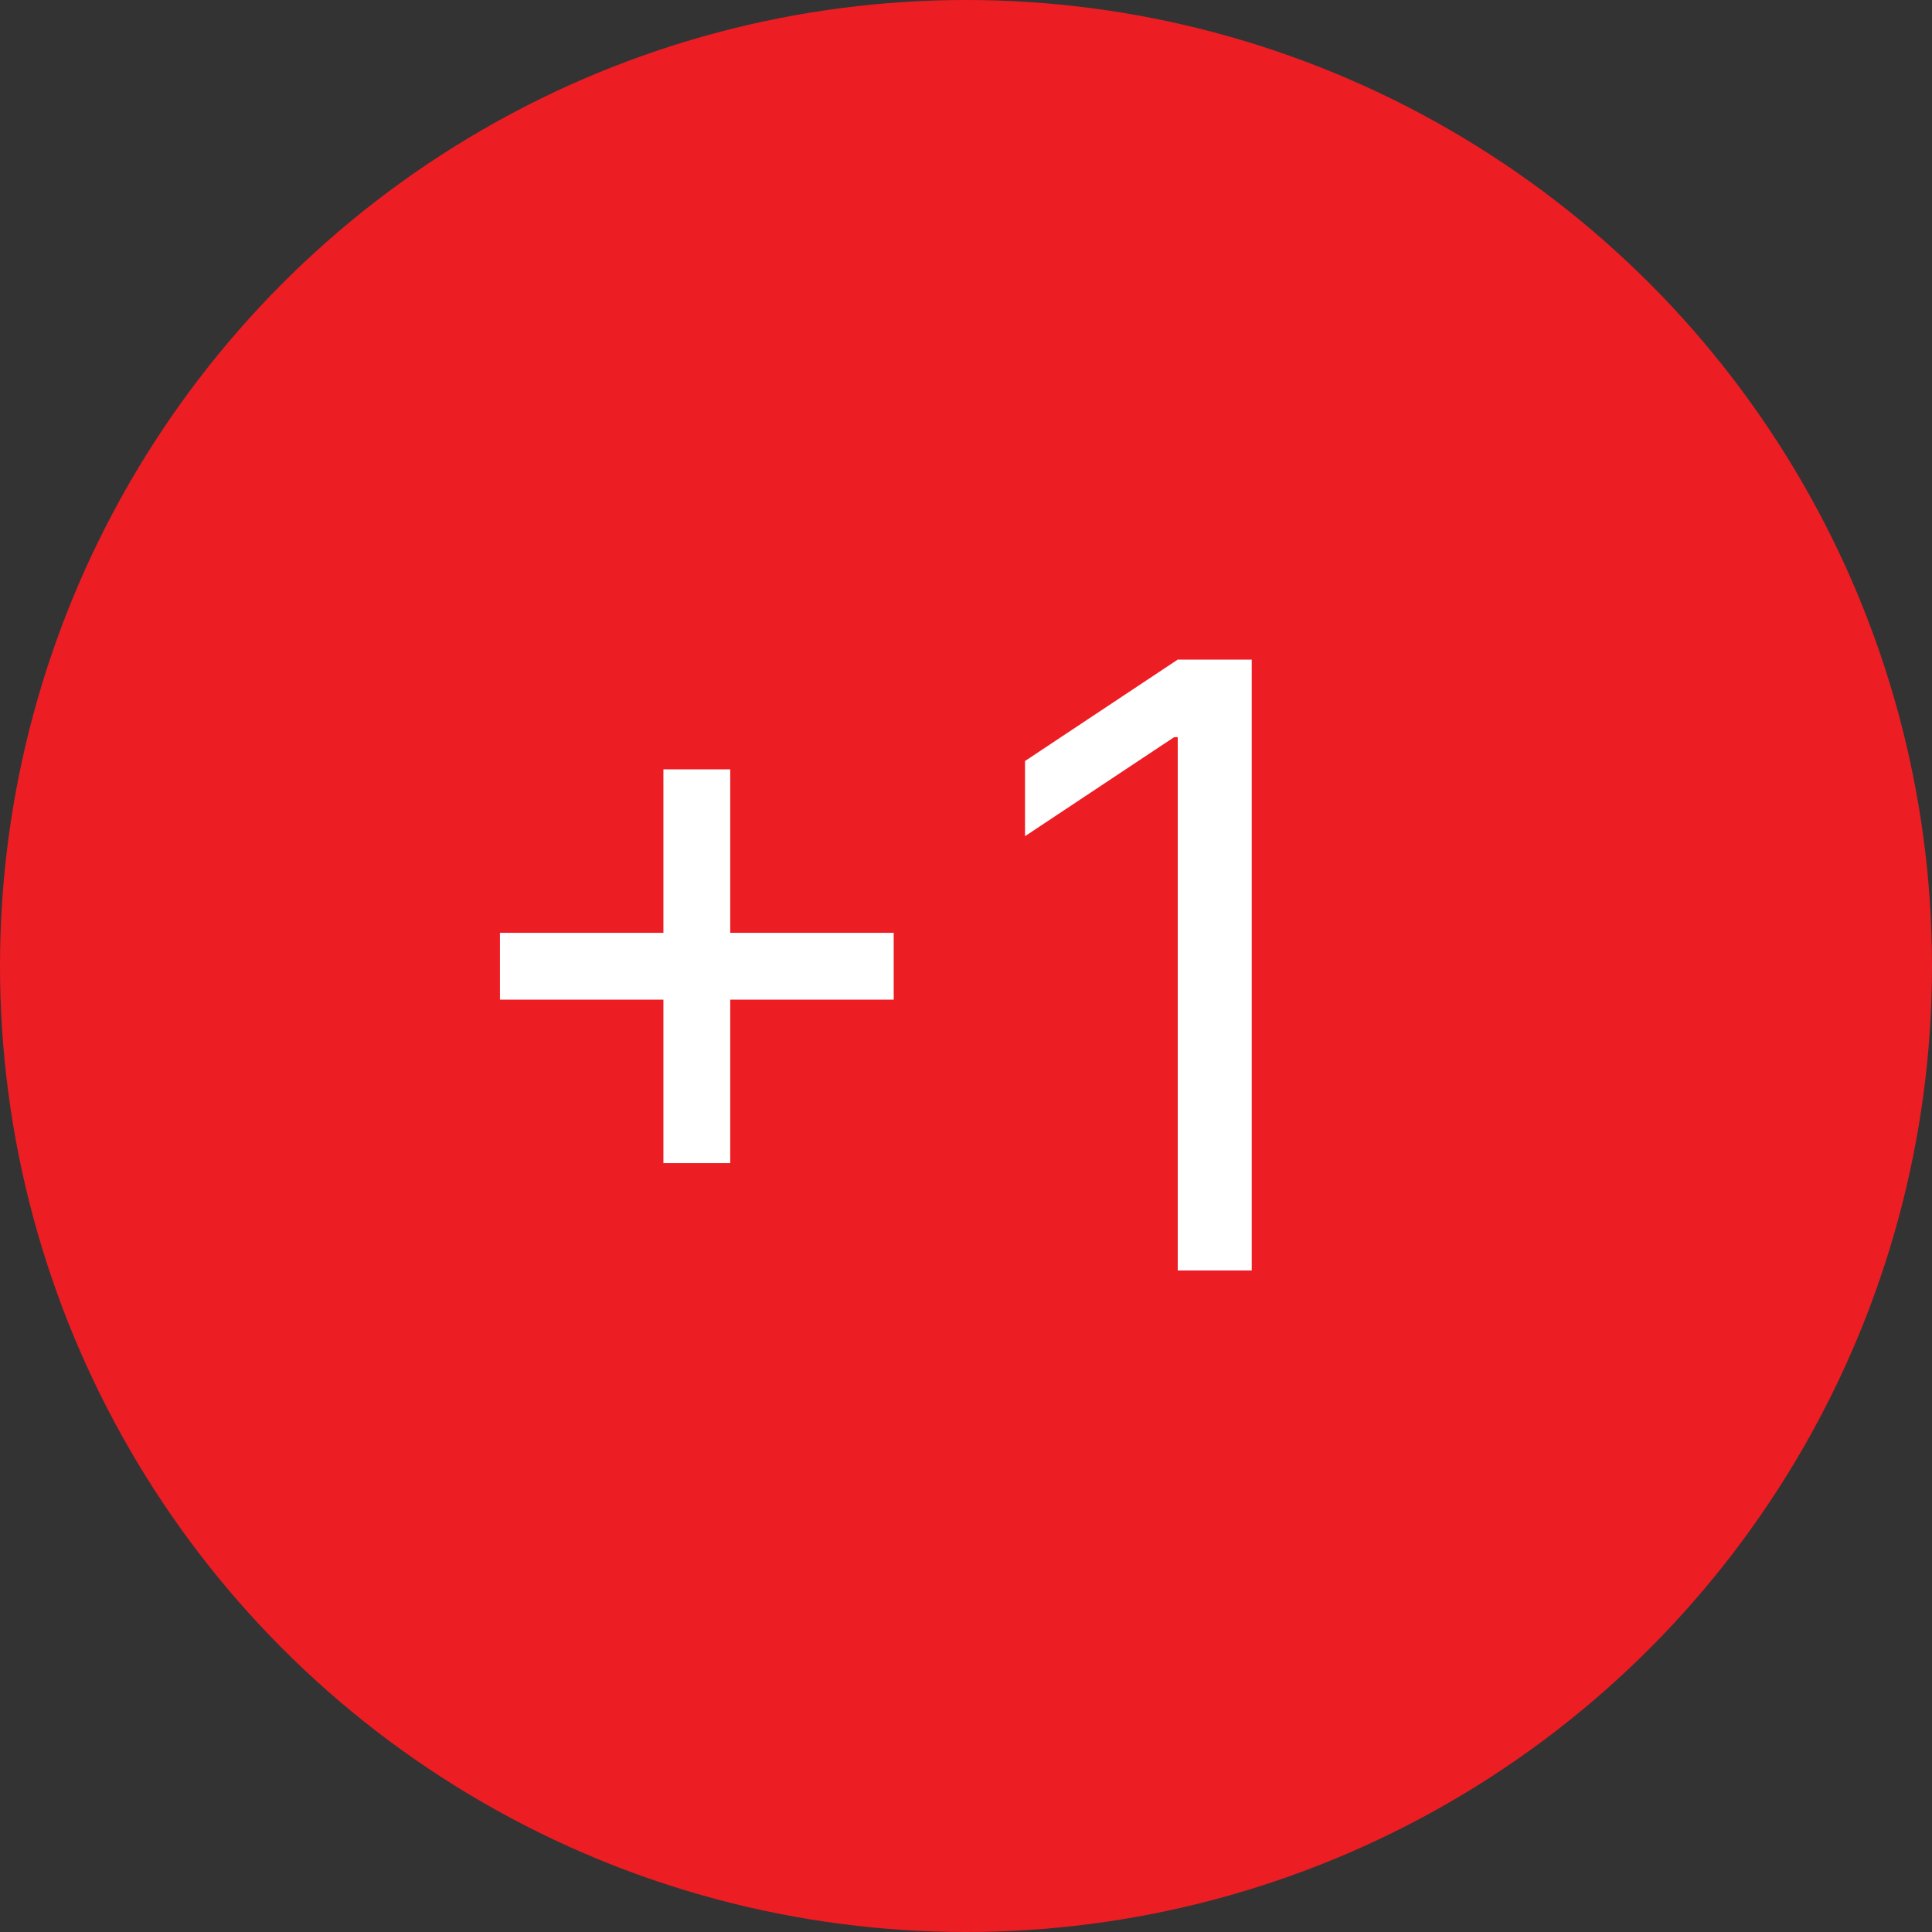 <?xml version="1.0" encoding="UTF-8"?> <svg xmlns="http://www.w3.org/2000/svg" width="184" height="184" viewBox="0 0 184 184" fill="none"><rect x="0" y="0" width="184" height="184" fill="#333333" stroke="none"/> <circle cx="92" cy="92" r="92" fill="#ED1D24"></circle> <path d="M63.182 110.773V73.273H69.546V110.773H63.182ZM47.614 95.204V88.841H85.114V95.204H47.614ZM119.212 62.818V121H112.166V70.204H111.825L97.621 79.636V72.477L112.166 62.818H119.212Z" fill="white"></path> </svg> 